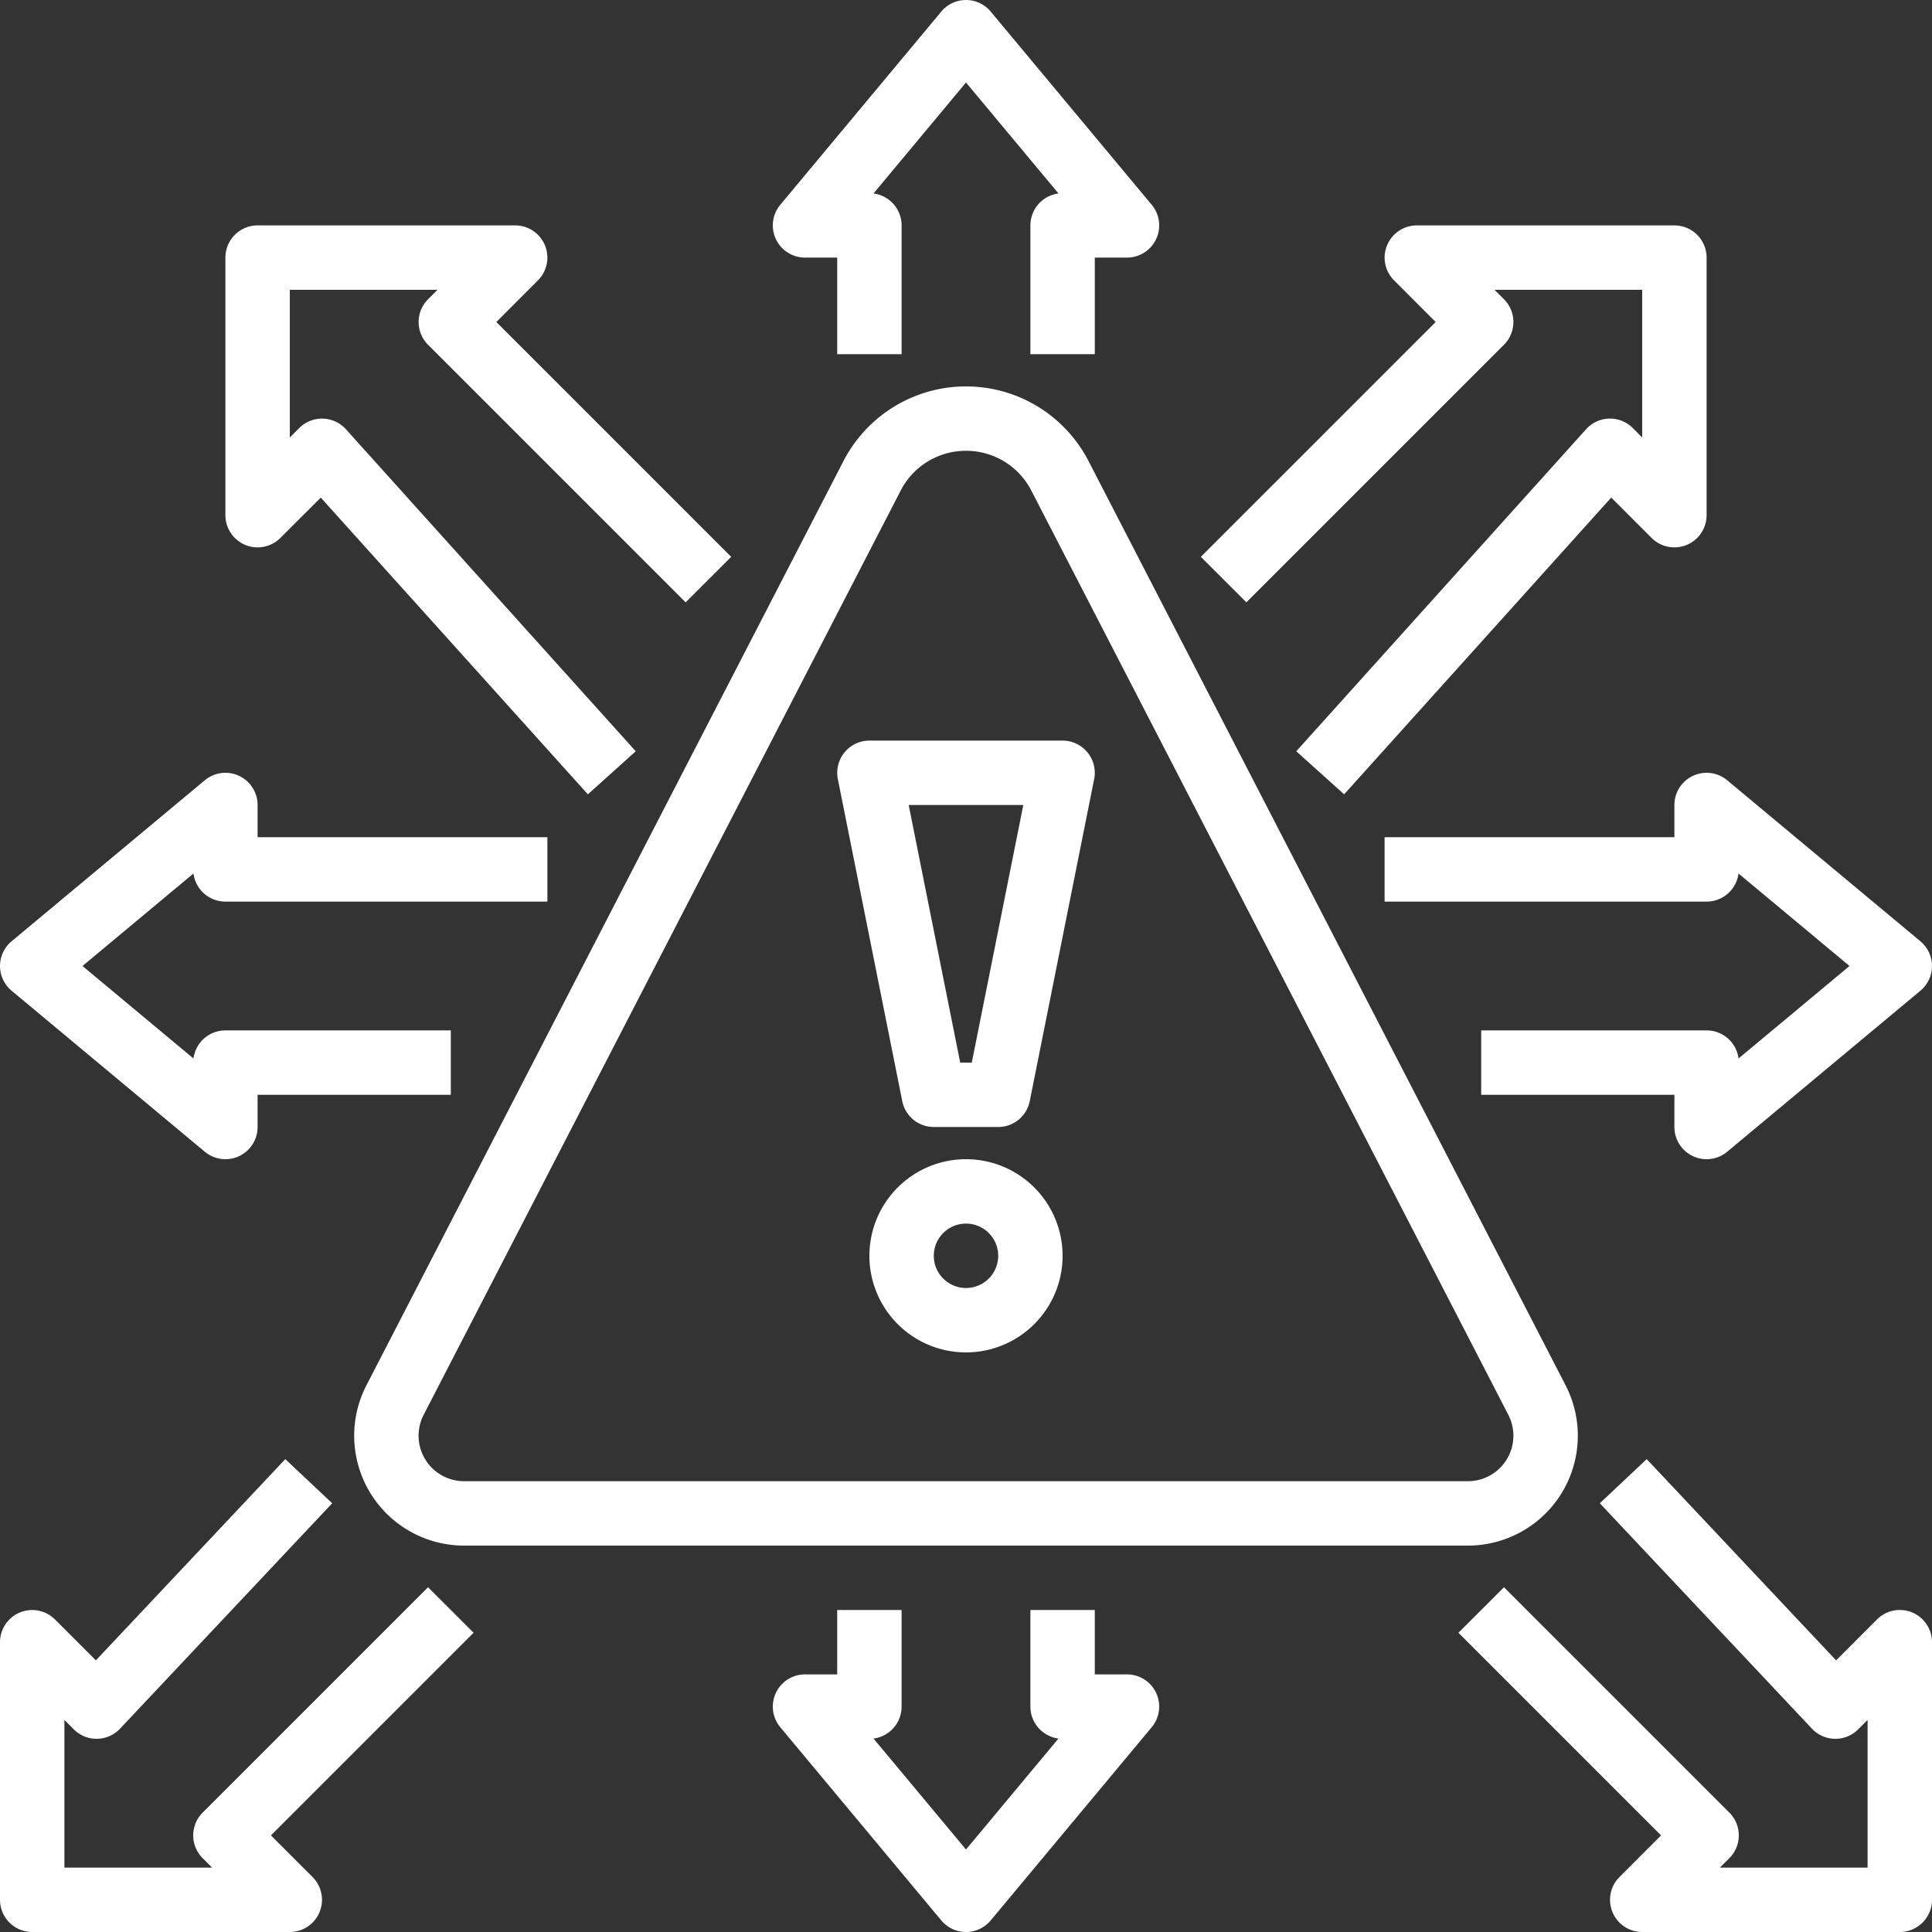 <?xml version="1.0" encoding="UTF-8"?> <svg xmlns="http://www.w3.org/2000/svg" width="90" height="90" viewBox="0 0 90 90"><rect x="0" y="0" width="90" height="90" fill="#333333" stroke="none"/><g><g><g><path fill="#fff" d="M46.5 58.5a1.5 1.5 0 1 1-3 0 1.5 1.5 0 0 1 3 0zm3 0a4.5 4.5 0 1 0-9 0 4.5 4.5 0 0 0 9 0z"></path></g><g><path fill="#fff" d="M42.33 37.5h5.34l-2.4 12h-.54zm4.17 15a1.5 1.5 0 0 0 1.47-1.206l3-15A1.5 1.5 0 0 0 49.5 34.5h-9a1.5 1.5 0 0 0-1.47 1.794l3 15A1.5 1.5 0 0 0 43.5 52.5z"></path></g><g><path fill="#fff" d="M45 21a3.412 3.412 0 0 1 3.043 1.854l22.22 43.053A2.12 2.12 0 0 1 68.38 69H21.621a2.12 2.12 0 0 1-1.885-3.093l22.221-43.053A3.412 3.412 0 0 1 45 21zm23.38 51a5.12 5.12 0 0 0 4.55-7.47L50.709 21.479a6.424 6.424 0 0 0-11.418 0L17.071 64.53A5.12 5.12 0 0 0 21.62 72h46.758z"></path></g><g><path fill="#fff" d="M51 16.5h-3v-6a1.5 1.5 0 0 1 1.308-1.488L45 3.843l-4.308 5.17A1.5 1.5 0 0 1 42 10.5v6h-3V12h-1.5a1.5 1.5 0 0 1-1.152-2.46l7.5-9a1.5 1.5 0 0 1 2.304 0l7.5 9A1.5 1.5 0 0 1 52.5 12H51z"></path></g><g><path fill="#fff" d="M10.5 54a1.5 1.5 0 0 1-.96-.348l-9-7.5a1.5 1.5 0 0 1 0-2.304l9-7.5A1.5 1.5 0 0 1 12 37.5V39h13.5v3h-15a1.5 1.5 0 0 1-1.488-1.308L3.843 45l5.17 4.308A1.5 1.5 0 0 1 10.5 48H21v3h-9v1.5a1.5 1.5 0 0 1-1.5 1.5z"></path></g><g><path fill="#fff" d="M45 90a1.5 1.5 0 0 1-1.152-.54l-7.5-9A1.5 1.5 0 0 1 37.5 78H39v-3h3v4.5a1.5 1.5 0 0 1-1.308 1.488L45 86.157l4.308-5.17A1.5 1.5 0 0 1 48 79.5V75h3v3h1.5a1.5 1.5 0 0 1 1.152 2.46l-7.5 9A1.5 1.5 0 0 1 45 90z"></path></g><g><path fill="#fff" d="M79.5 54a1.5 1.5 0 0 1-1.5-1.5V51h-9v-3h10.5a1.5 1.5 0 0 1 1.488 1.307L86.157 45l-5.17-4.308A1.5 1.5 0 0 1 79.5 42h-15v-3H78v-1.5a1.5 1.5 0 0 1 2.46-1.152l9 7.5a1.5 1.5 0 0 1 0 2.304l-9 7.5a1.5 1.5 0 0 1-.96.348z"></path></g><g><path fill="#fff" d="M27.385 37.003L14.943 23.18 13.06 25.06A1.5 1.5 0 0 1 10.5 24V12a1.5 1.5 0 0 1 1.5-1.5h12a1.5 1.5 0 0 1 1.06 2.56L23.122 15l10.94 10.94-2.122 2.12-12-12a1.5 1.5 0 0 1 0-2.12l.44-.44H13.5v6.879l.44-.44a1.5 1.5 0 0 1 2.175.058l13.5 15z"></path></g><g><path fill="#fff" d="M88.5 90h-12a1.5 1.5 0 0 1-1.06-2.56l1.939-1.94-9.44-9.44 2.122-2.12 10.5 10.5a1.5 1.5 0 0 1 0 2.12l-.44.44H87v-6.879l-.44.44a1.5 1.5 0 0 1-2.153-.033l-9.882-10.5 2.185-2.056 8.823 9.374 1.906-1.907A1.5 1.5 0 0 1 90 76.5v12a1.5 1.5 0 0 1-1.5 1.5z"></path></g><g><path fill="#fff" d="M13.5 90h-12A1.5 1.5 0 0 1 0 88.5v-12a1.5 1.5 0 0 1 2.56-1.06l1.907 1.906 8.823-9.374 2.185 2.056-9.883 10.5a1.5 1.5 0 0 1-2.153.033L3 80.12V87h6.879l-.44-.44a1.5 1.5 0 0 1 0-2.12l10.5-10.5 2.122 2.12-9.44 9.44 1.94 1.94A1.5 1.5 0 0 1 13.5 90z"></path></g><g><path fill="#fff" d="M62.615 37.003l-2.23-2.006 13.5-15a1.5 1.5 0 0 1 2.176-.058l.439.44V13.5h-6.879l.44.44a1.5 1.5 0 0 1 0 2.12l-12 12-2.122-2.12L66.88 15l-1.94-1.94A1.5 1.5 0 0 1 66 10.5h12a1.5 1.5 0 0 1 1.5 1.5v12a1.5 1.5 0 0 1-2.56 1.06l-1.883-1.881z"></path></g></g></g></svg> 